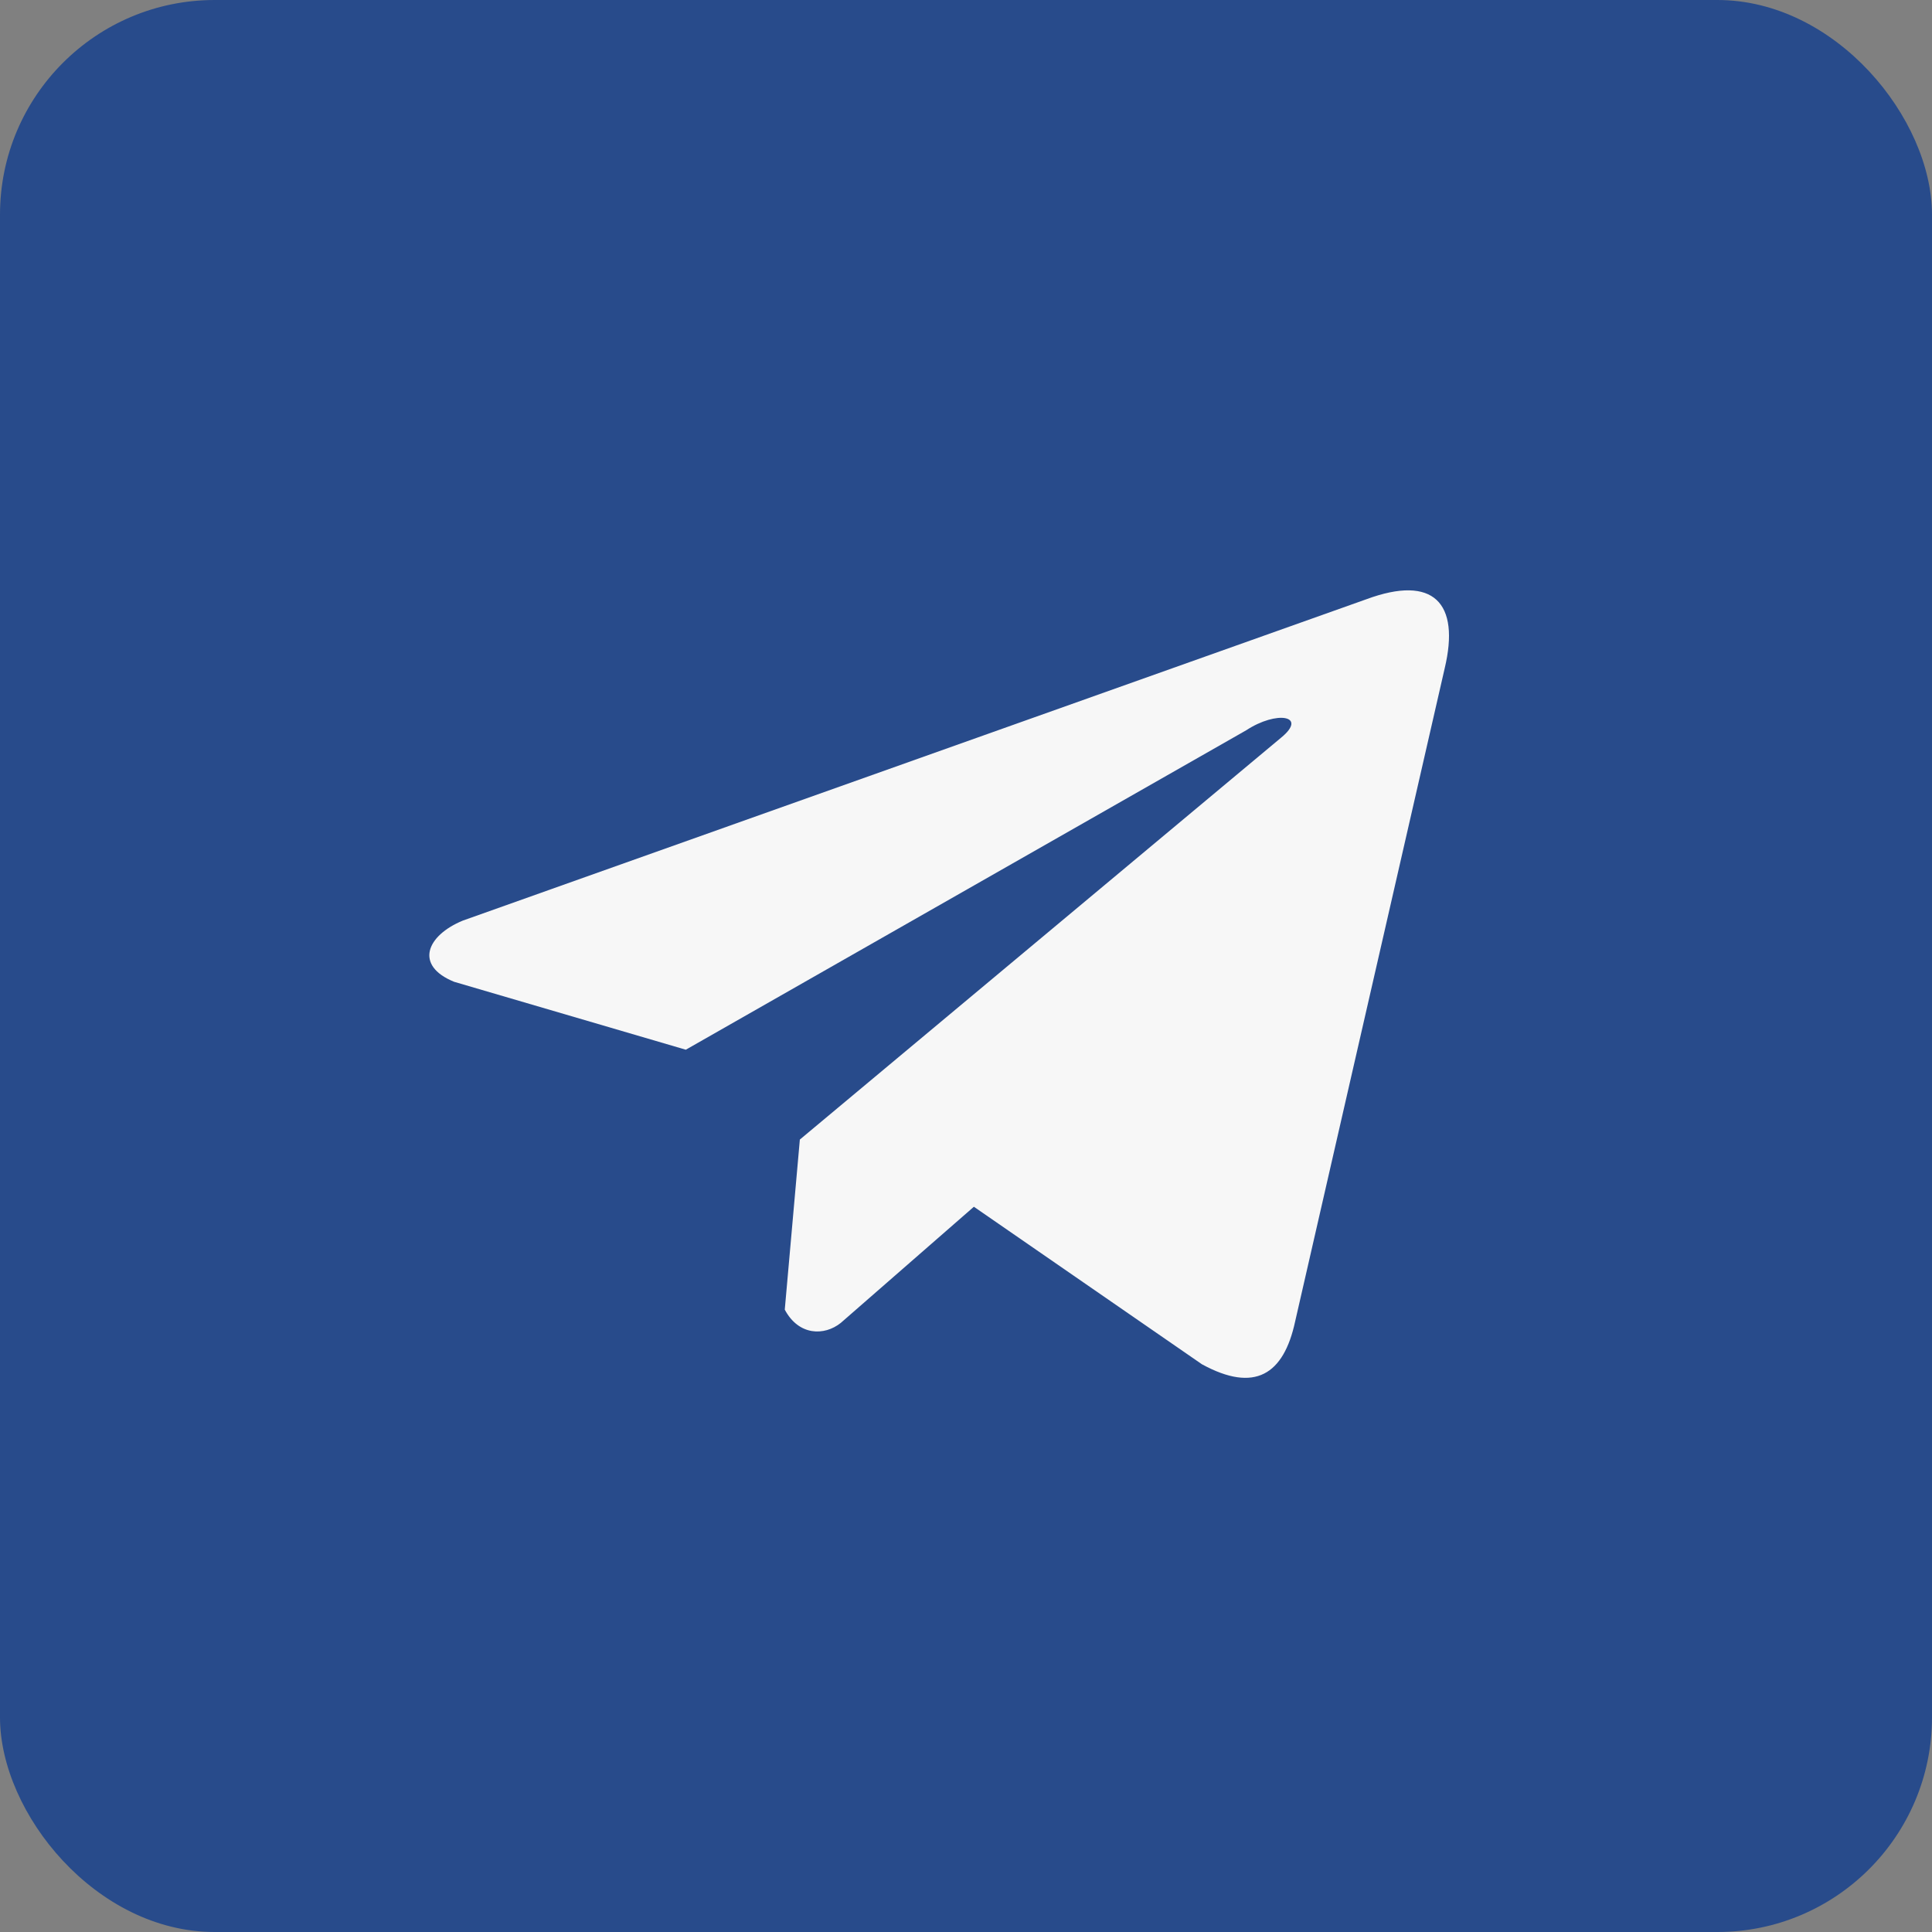 <?xml version="1.0" encoding="UTF-8"?> <svg xmlns="http://www.w3.org/2000/svg" width="36" height="36" viewBox="0 0 36 36" fill="none"><rect x="0" y="0" width="36" height="36" fill="#808080" stroke="none"/><rect width="36" height="36" rx="4" fill="#284B8B"></rect><path d="M25.458 11.167L8.624 17.154C7.947 17.433 7.718 17.991 8.461 18.294L12.779 19.56L23.221 13.608C23.791 13.234 24.374 13.334 23.872 13.745L14.904 21.234L14.623 24.403C14.883 24.892 15.361 24.895 15.666 24.651L18.147 22.486L22.396 25.421C23.383 25.96 23.92 25.612 24.133 24.624L26.92 12.452C27.209 11.237 26.715 10.701 25.458 11.167Z" fill="#F7F7F7"></path></svg> 